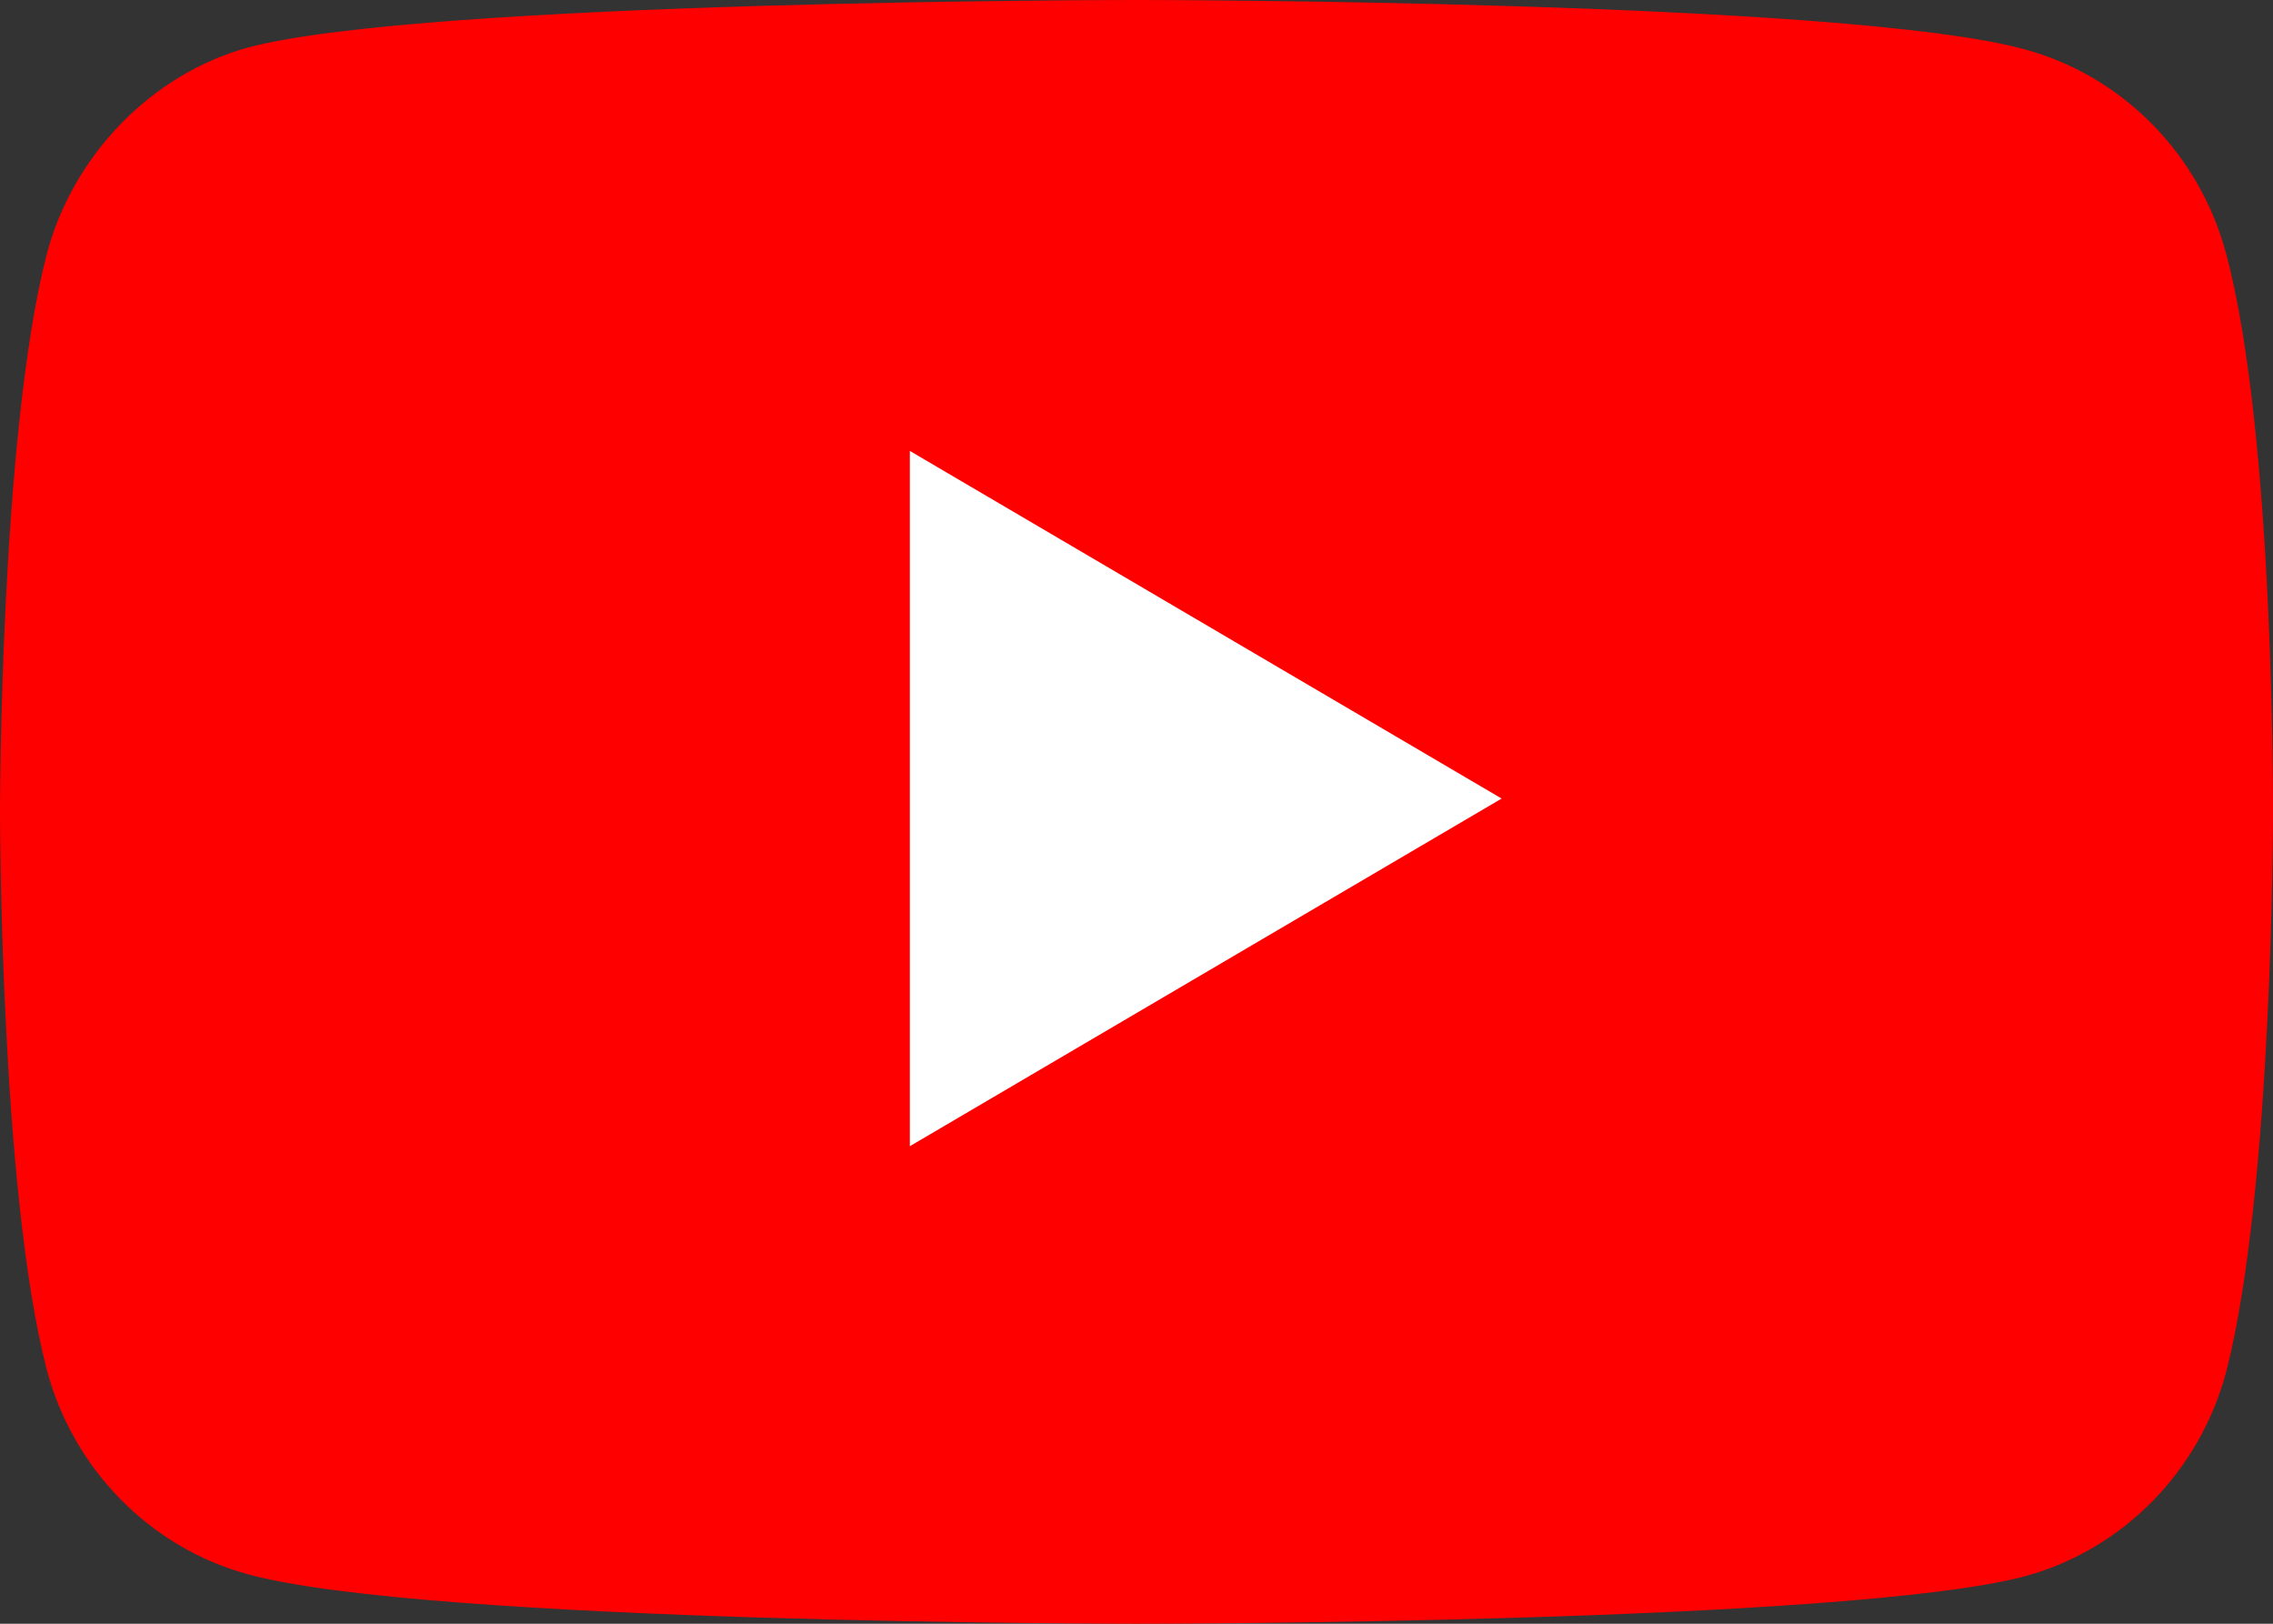 <svg width="14" height="10" viewBox="0 0 14 10" fill="none" xmlns="http://www.w3.org/2000/svg">
<rect x="0" y="0" width="14" height="10" fill="#333333" stroke="none"/>
<path d="M13.712 1.565C13.55 0.953 13.077 0.471 12.478 0.306C11.382 0 7 0 7 0C7 0 2.618 0 1.522 0.294C0.934 0.459 0.45 0.953 0.288 1.565C0 2.682 0 5 0 5C0 5 0 7.329 0.288 8.435C0.45 9.047 0.923 9.529 1.522 9.694C2.629 10 7 10 7 10C7 10 11.382 10 12.478 9.706C13.077 9.541 13.55 9.059 13.712 8.447C14 7.329 14 5.012 14 5.012C14 5.012 14.011 2.682 13.712 1.565Z" fill="#FF0000"/>
<path d="M5.604 7.059L9.249 4.918L5.604 2.777V7.059Z" fill="white"/>
</svg>
